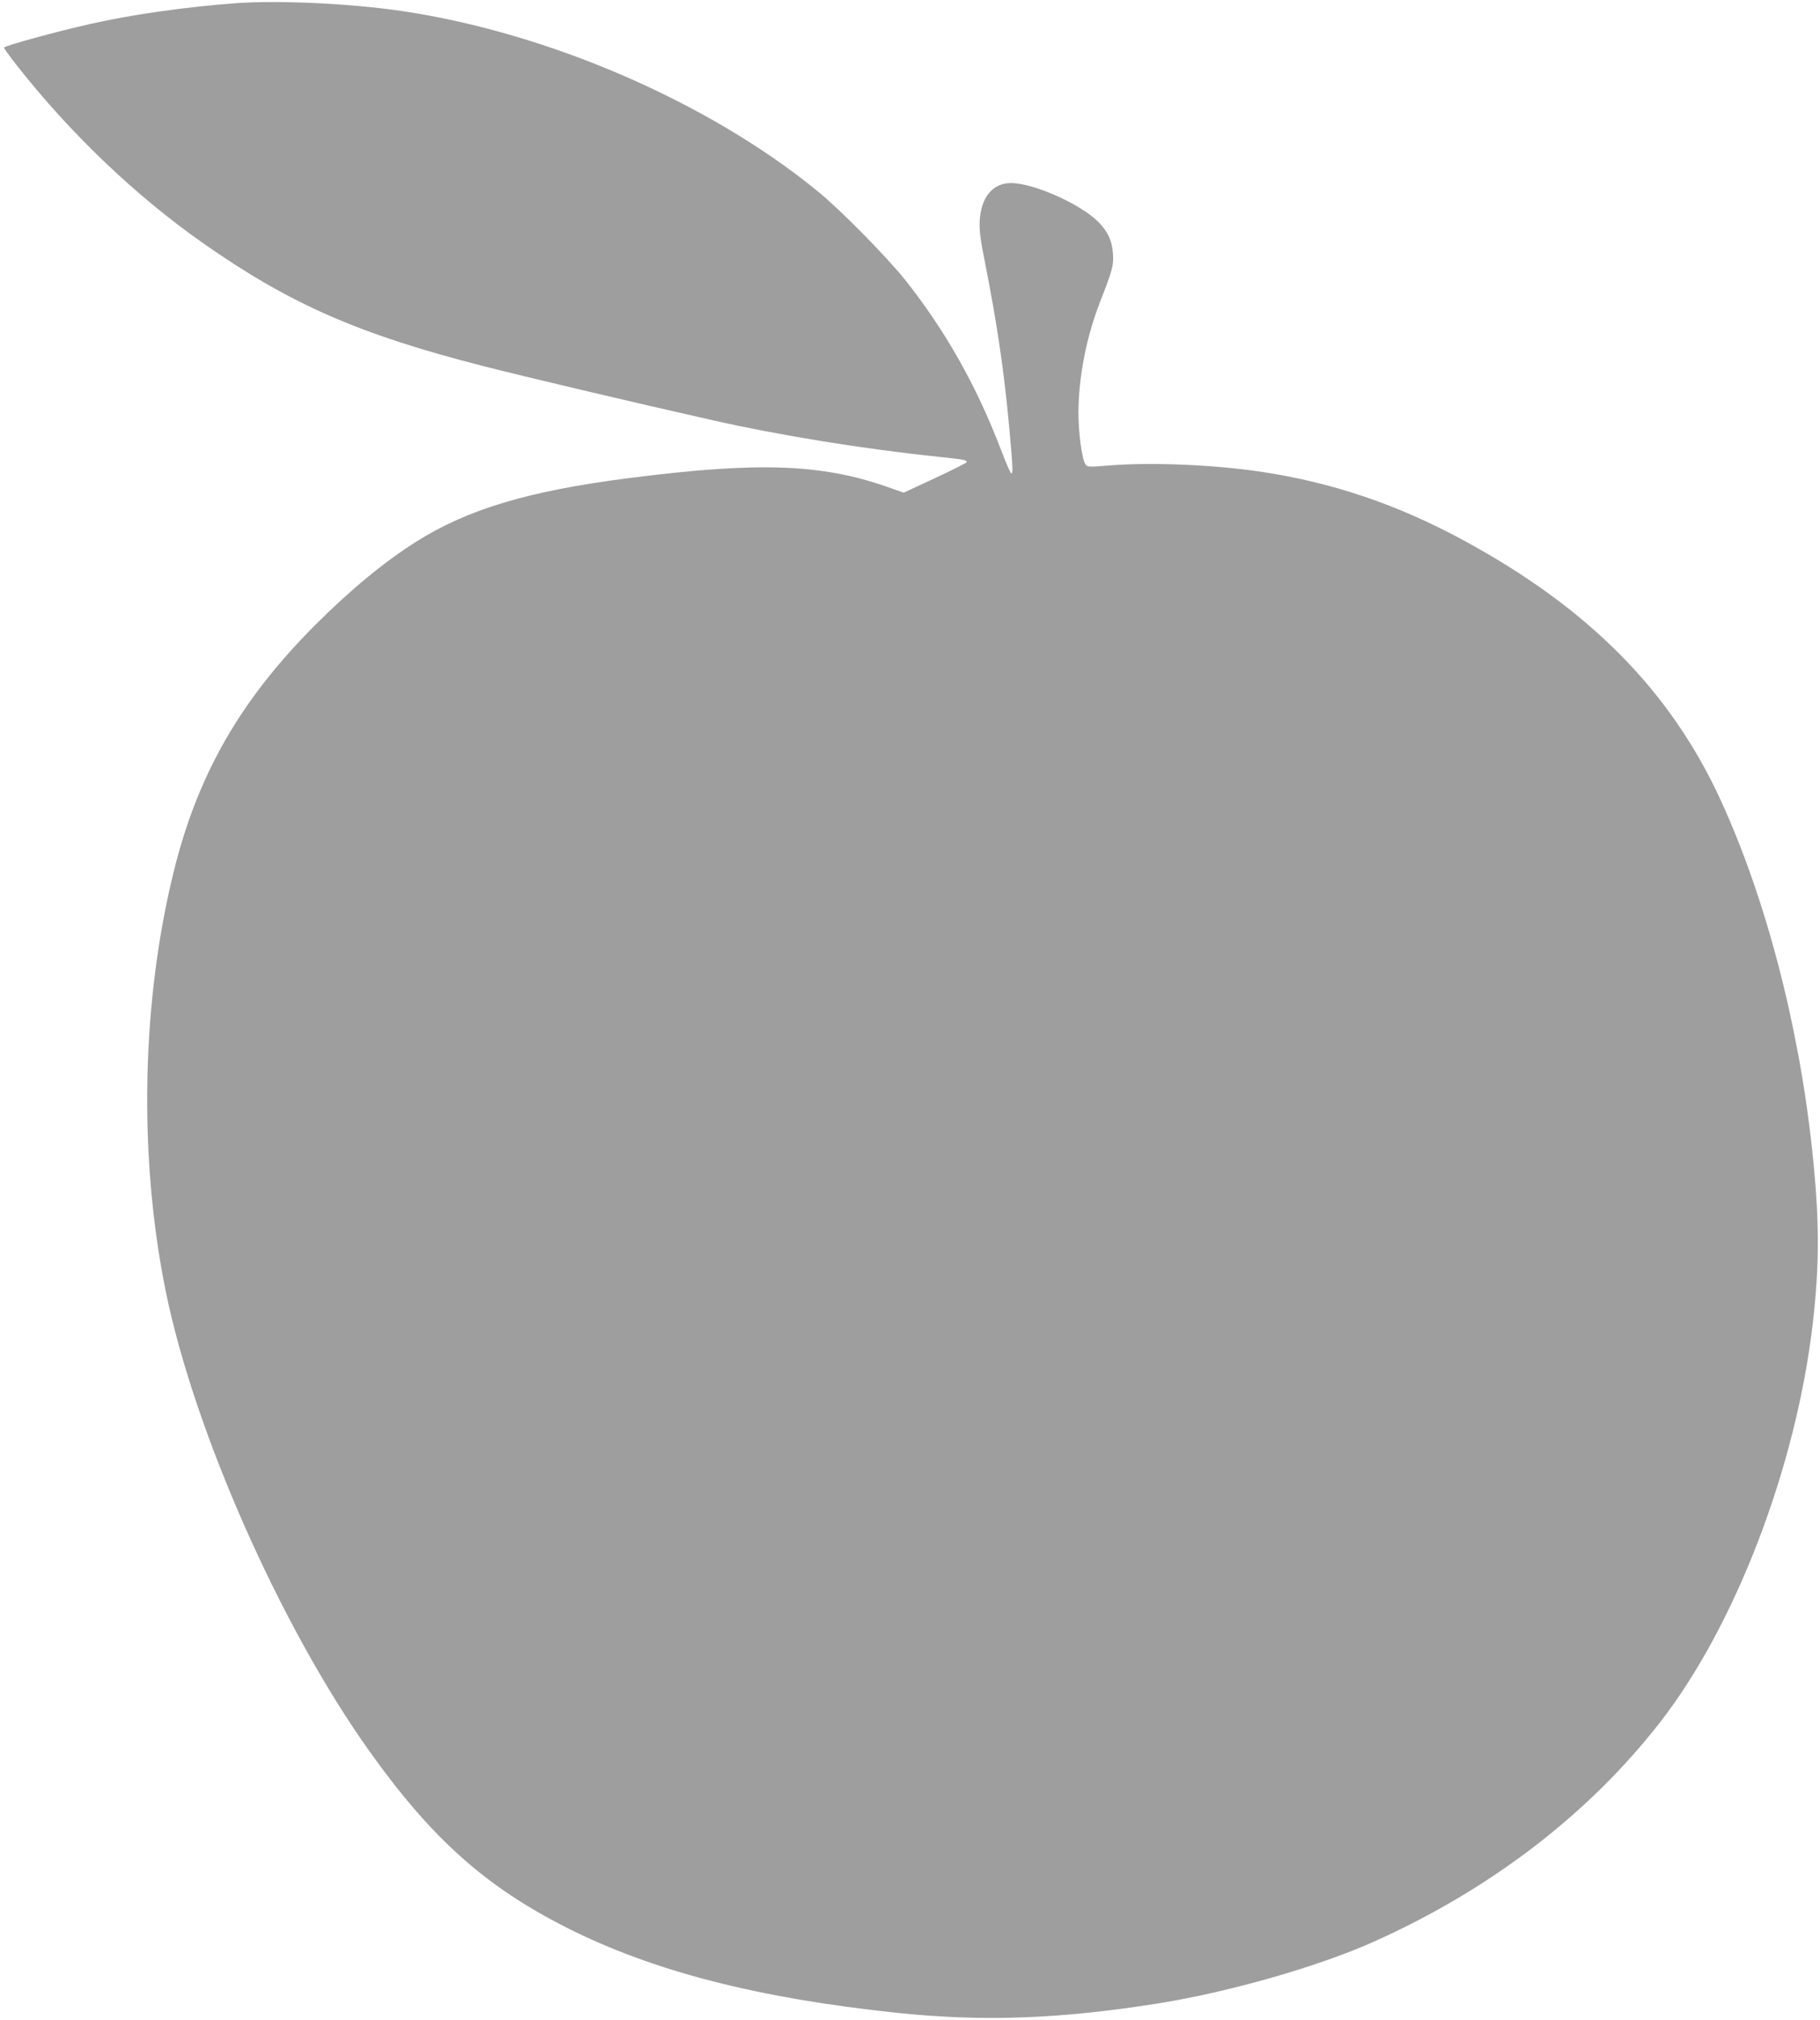 <?xml version="1.0" standalone="no"?>
<!DOCTYPE svg PUBLIC "-//W3C//DTD SVG 20010904//EN"
 "http://www.w3.org/TR/2001/REC-SVG-20010904/DTD/svg10.dtd">
<svg version="1.0" xmlns="http://www.w3.org/2000/svg"
 width="1154pt" height="1280pt" viewBox="0 0 1154 1280"
 preserveAspectRatio="xMidYMid meet">
<g transform="translate(0,1280) scale(0.1,-0.1)"
fill="#9e9e9e" stroke="none">
<path d="M1500 12780 c-318 -23 -663 -72 -924 -131 -218 -49 -536 -136 -550
-150 -3 -3 34 -54 81 -114 340 -432 750 -823 1175 -1122 553 -388 988 -580
1783 -783 240 -62 956 -231 1445 -341 433 -98 964 -184 1445 -234 159 -17 175
-20 175 -33 0 -4 -90 -50 -200 -101 l-200 -93 -102 36 c-422 148 -824 161
-1643 56 -634 -81 -1020 -197 -1345 -402 -205 -129 -421 -308 -645 -532 -469
-471 -738 -938 -890 -1545 -208 -832 -228 -1814 -55 -2669 180 -889 732 -2135
1294 -2921 393 -551 734 -856 1251 -1117 545 -275 1210 -446 2095 -539 546
-57 1034 -39 1660 61 448 72 1014 234 1363 391 737 330 1359 807 1812 1388
480 617 864 1619 970 2535 43 378 42 657 -5 1095 -84 787 -294 1592 -578 2211
-319 696 -838 1220 -1632 1650 -423 229 -833 367 -1286 435 -306 45 -697 61
-970 39 -114 -10 -130 -9 -140 5 -23 31 -46 197 -46 330 1 227 50 479 138 704
78 200 86 229 81 302 -5 83 -34 144 -95 205 -116 114 -410 244 -552 244 -115
0 -189 -89 -198 -238 -3 -61 3 -114 32 -257 79 -402 122 -691 156 -1062 22
-245 24 -283 12 -283 -4 0 -34 68 -66 152 -155 406 -355 758 -608 1076 -122
151 -411 445 -558 564 -692 563 -1705 1001 -2631 1138 -325 48 -776 69 -1049
50z"/>
</g>
</svg>
